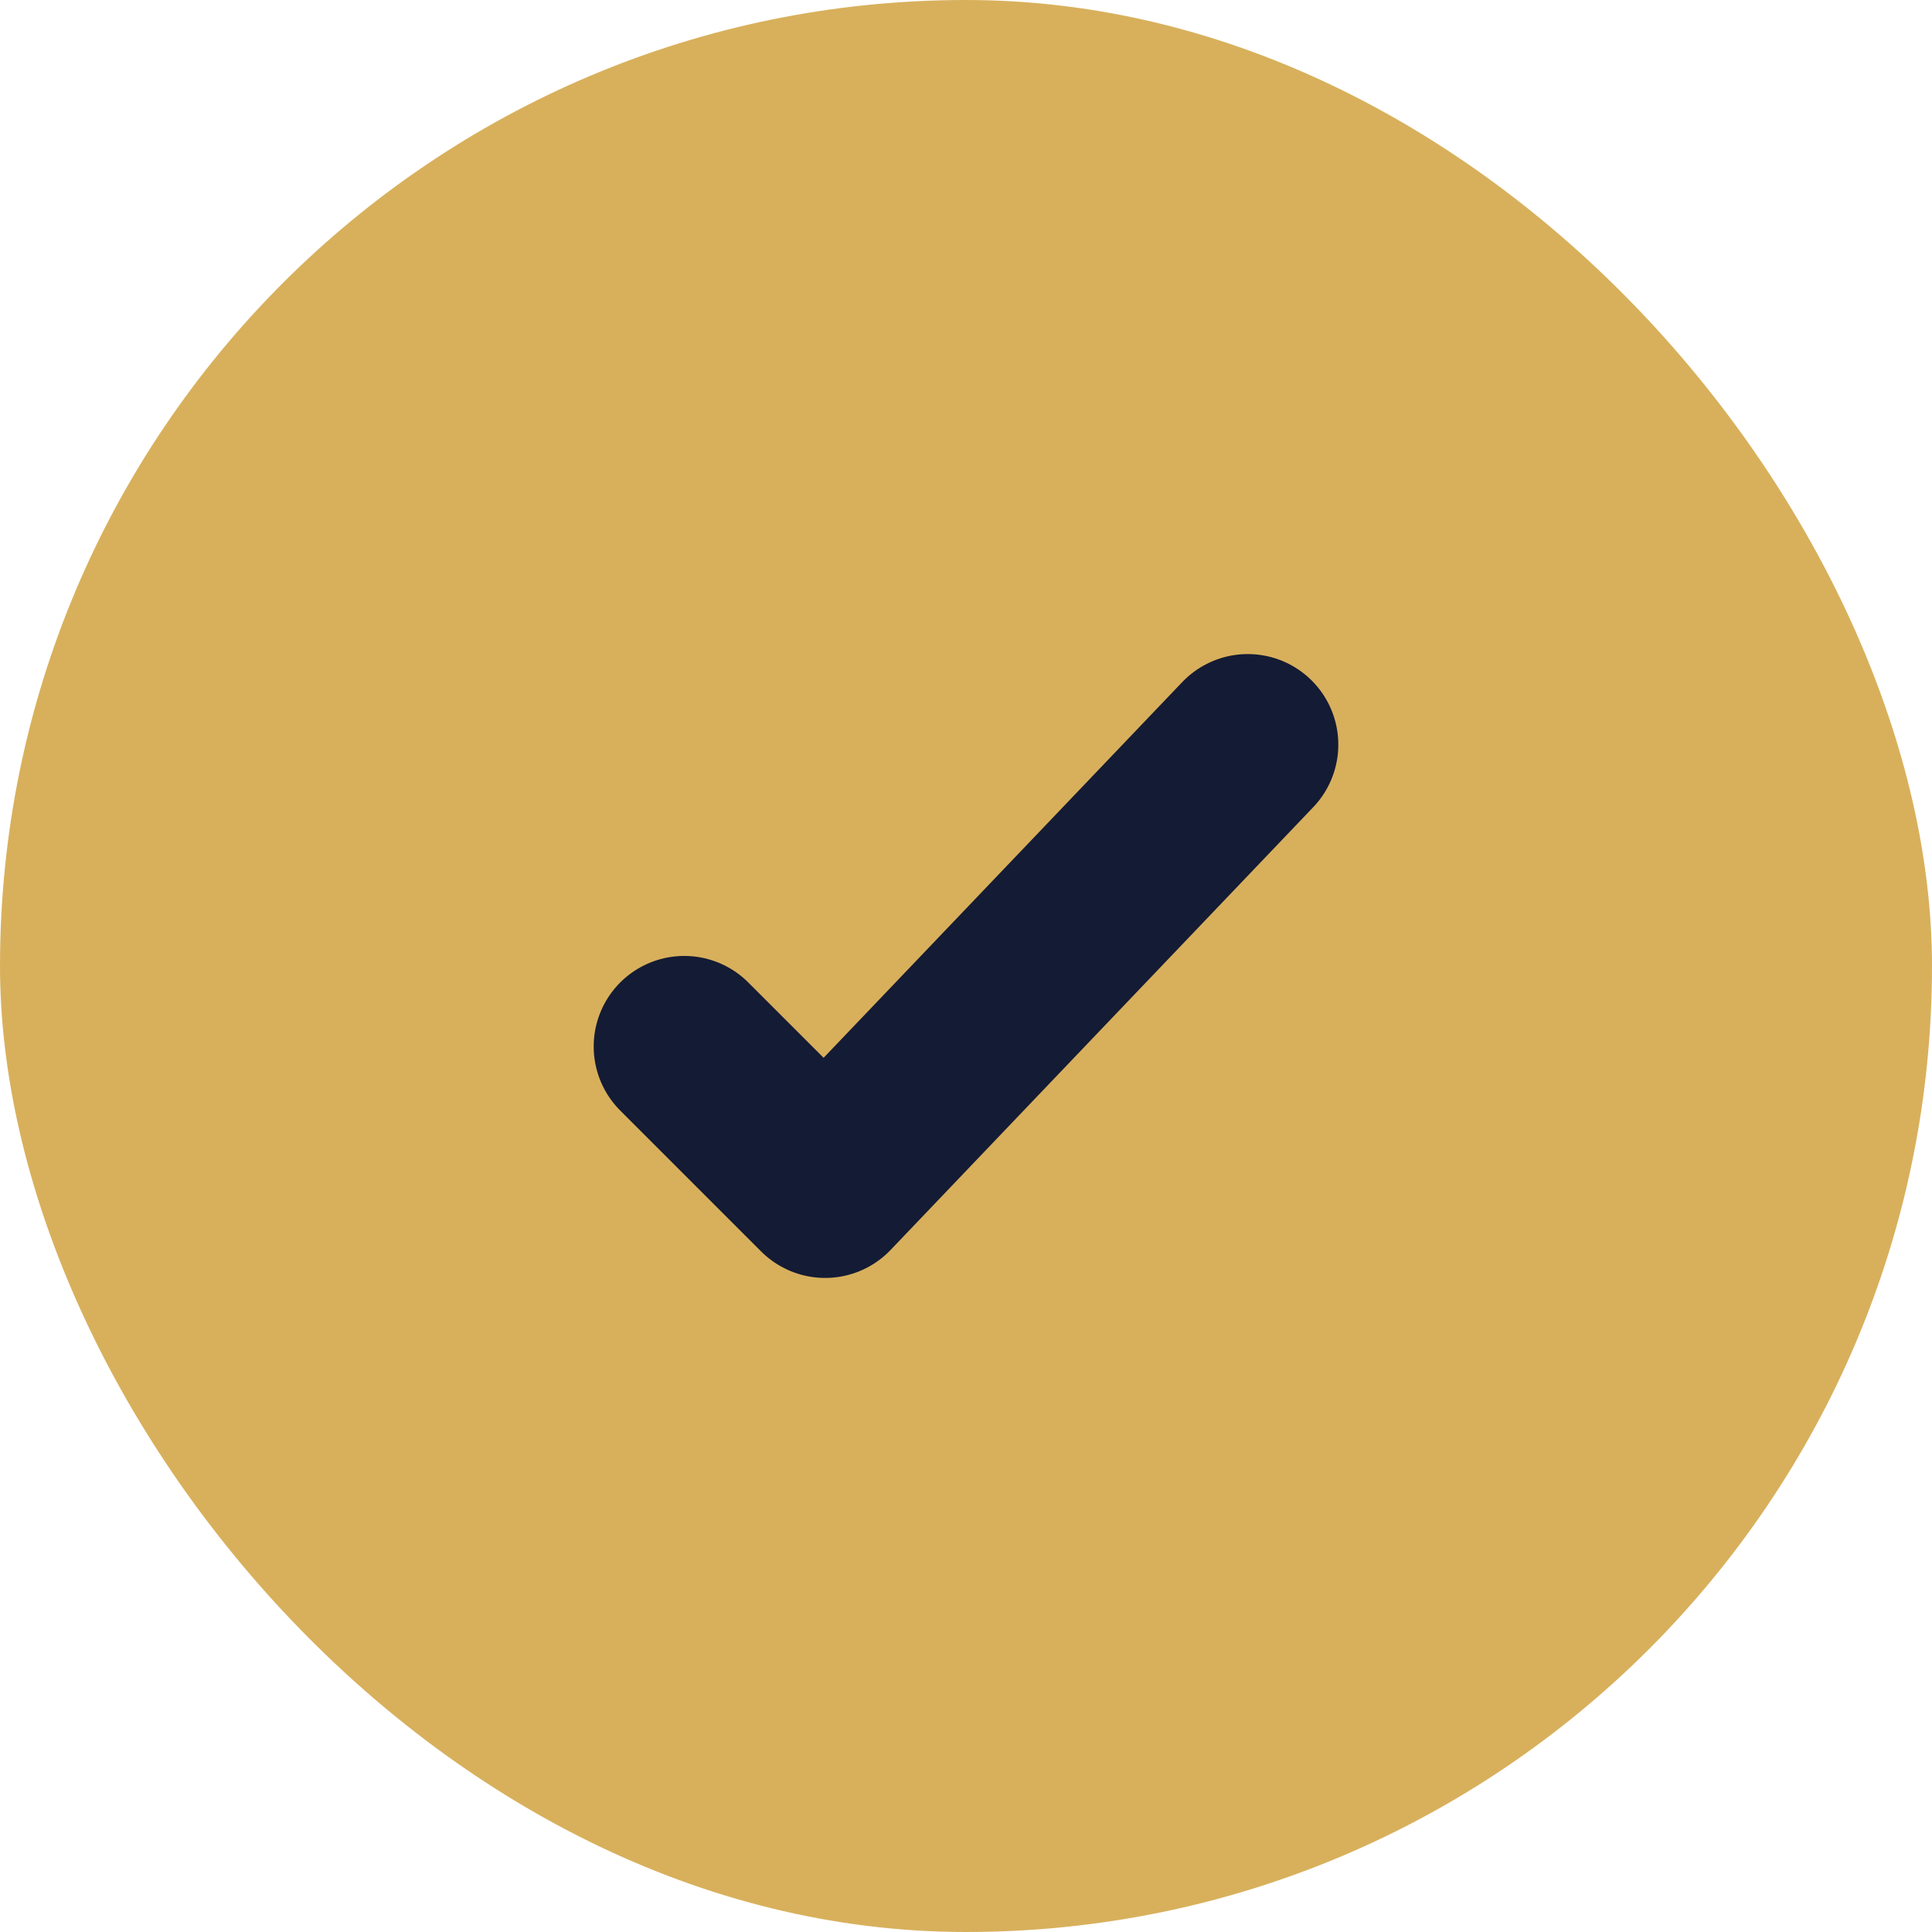 <svg width="12" height="12" viewBox="0 0 12 12" fill="none" xmlns="http://www.w3.org/2000/svg">
<rect width="12" height="12" rx="6" fill="#D8B05C"/>
<path d="M4.25 6.5L5.125 7.375L7.75 4.625" stroke="#141B34" stroke-width="1.125" stroke-linecap="round" stroke-linejoin="round"/>
</svg>
